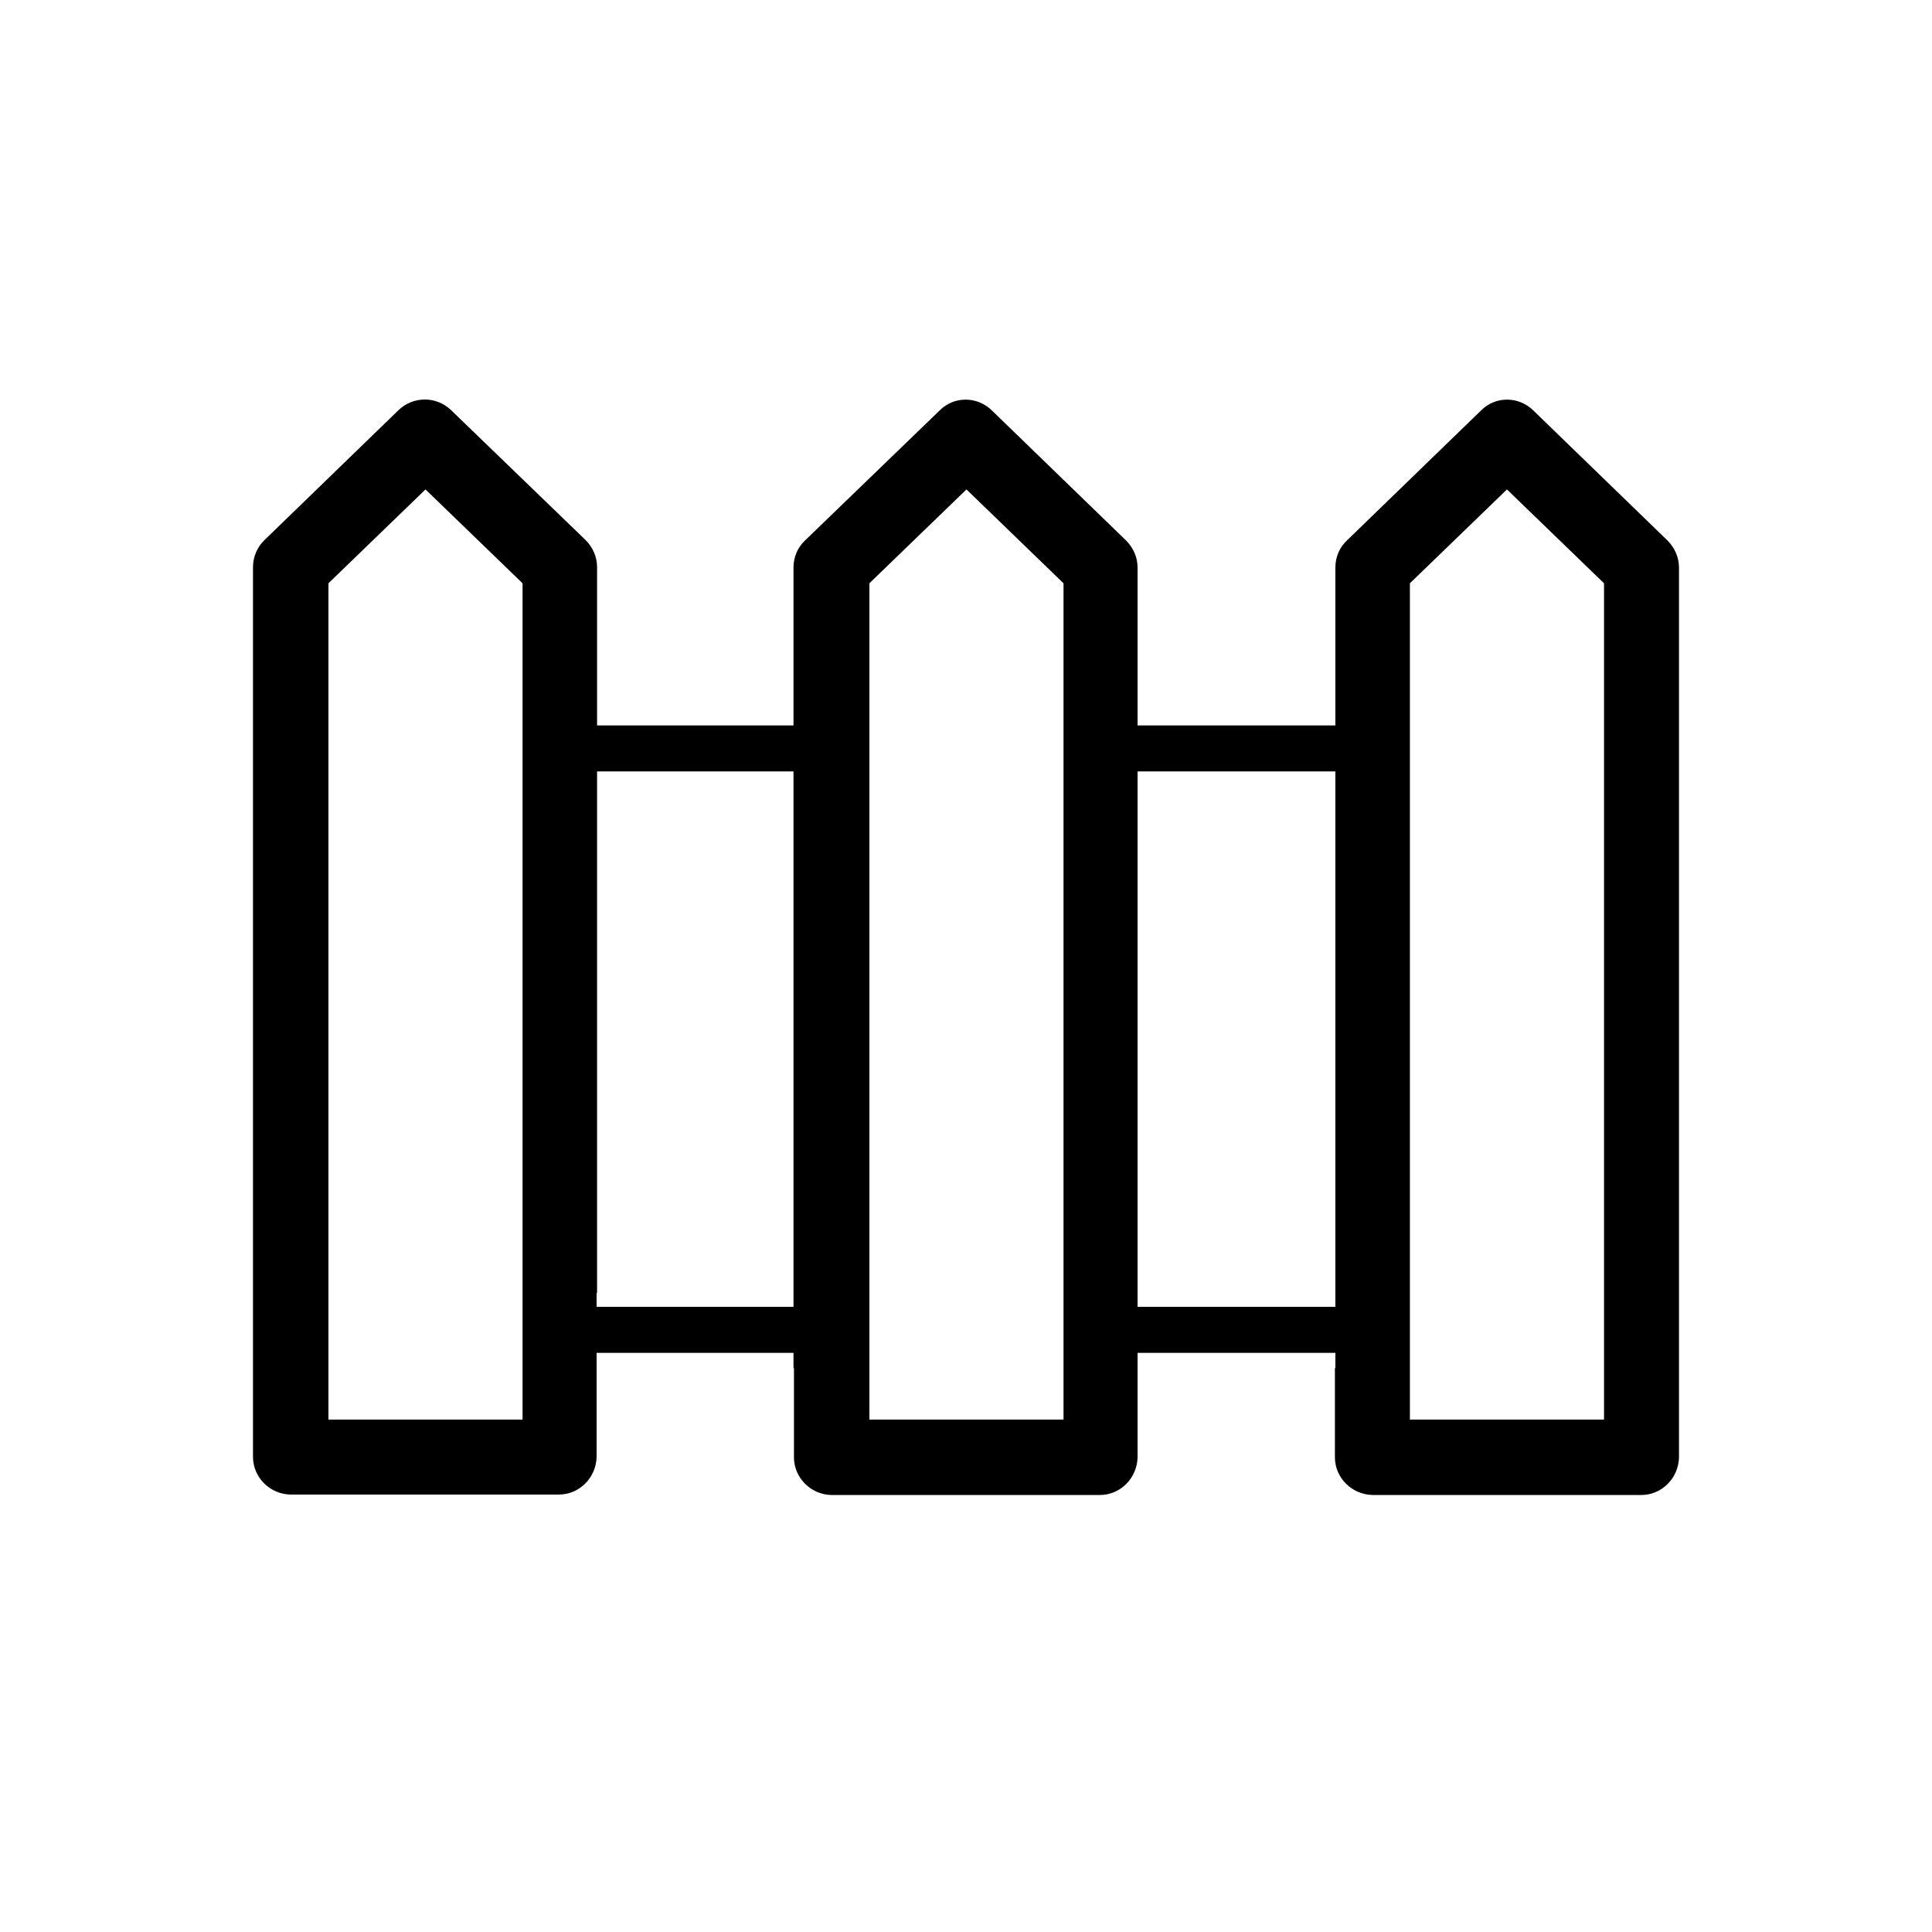 <svg xmlns="http://www.w3.org/2000/svg" id="Calque_1" viewBox="0 0 42 42" width="20" height="20">
  <defs>
    <style>.cls-1{stroke-width:0px;}.cls-2{fill:none;stroke:#000;}</style>
  </defs>
  <path id="Trac&#xE9;_12" class="cls-1" d="m11.35,30.86h-4.21V12.68l2.11-2.04,2.11,2.04v18.18h0Zm11.76,0h-4.21V12.68l2.11-2.04,2.11,2.04v18.18Zm5.91-1.12v1.94c0,.45.37.81.82.82h5.84c.45,0,.81-.37.82-.82V12.34c0-.22-.09-.43-.25-.59h0s-2.92-2.83-2.92-2.83c-.32-.31-.82-.31-1.13,0l-2.92,2.83c-.16.15-.25.36-.25.59v4.84s0,10.93,0,10.93v1.63Zm-11.76,0v1.94c0,.45.37.81.81.82h5.84c.45,0,.81-.37.82-.82v-3.57s0-10.93,0-10.93v-4.84c0-.22-.09-.43-.25-.59l-2.92-2.83c-.32-.31-.82-.31-1.13,0l-2.93,2.83c-.16.15-.25.36-.25.59v4.84s0,10.93,0,10.93v1.63Zm-4.28-1.63v-12.57s0-3.21,0-3.21c0-.22-.09-.43-.25-.59l-2.93-2.83c-.32-.3-.81-.3-1.13,0l-2.92,2.83c-.16.15-.25.37-.25.59v19.34c0,.45.37.81.81.82h5.84c.45,0,.81-.37.82-.82v-3.57Zm21.88,2.75h-4.21V12.68l2.11-2.04,2.11,2.04v18.18h0Z"/>
  <line class="cls-2" x1="18.32" y1="16.27" x2="12.04" y2="16.27"/>
  <line class="cls-2" x1="30.33" y1="16.27" x2="24.06" y2="16.27"/>
  <line class="cls-2" x1="18.32" y1="28.91" x2="12.04" y2="28.91"/>
  <line class="cls-2" x1="30.33" y1="28.91" x2="24.06" y2="28.91"/>
</svg>